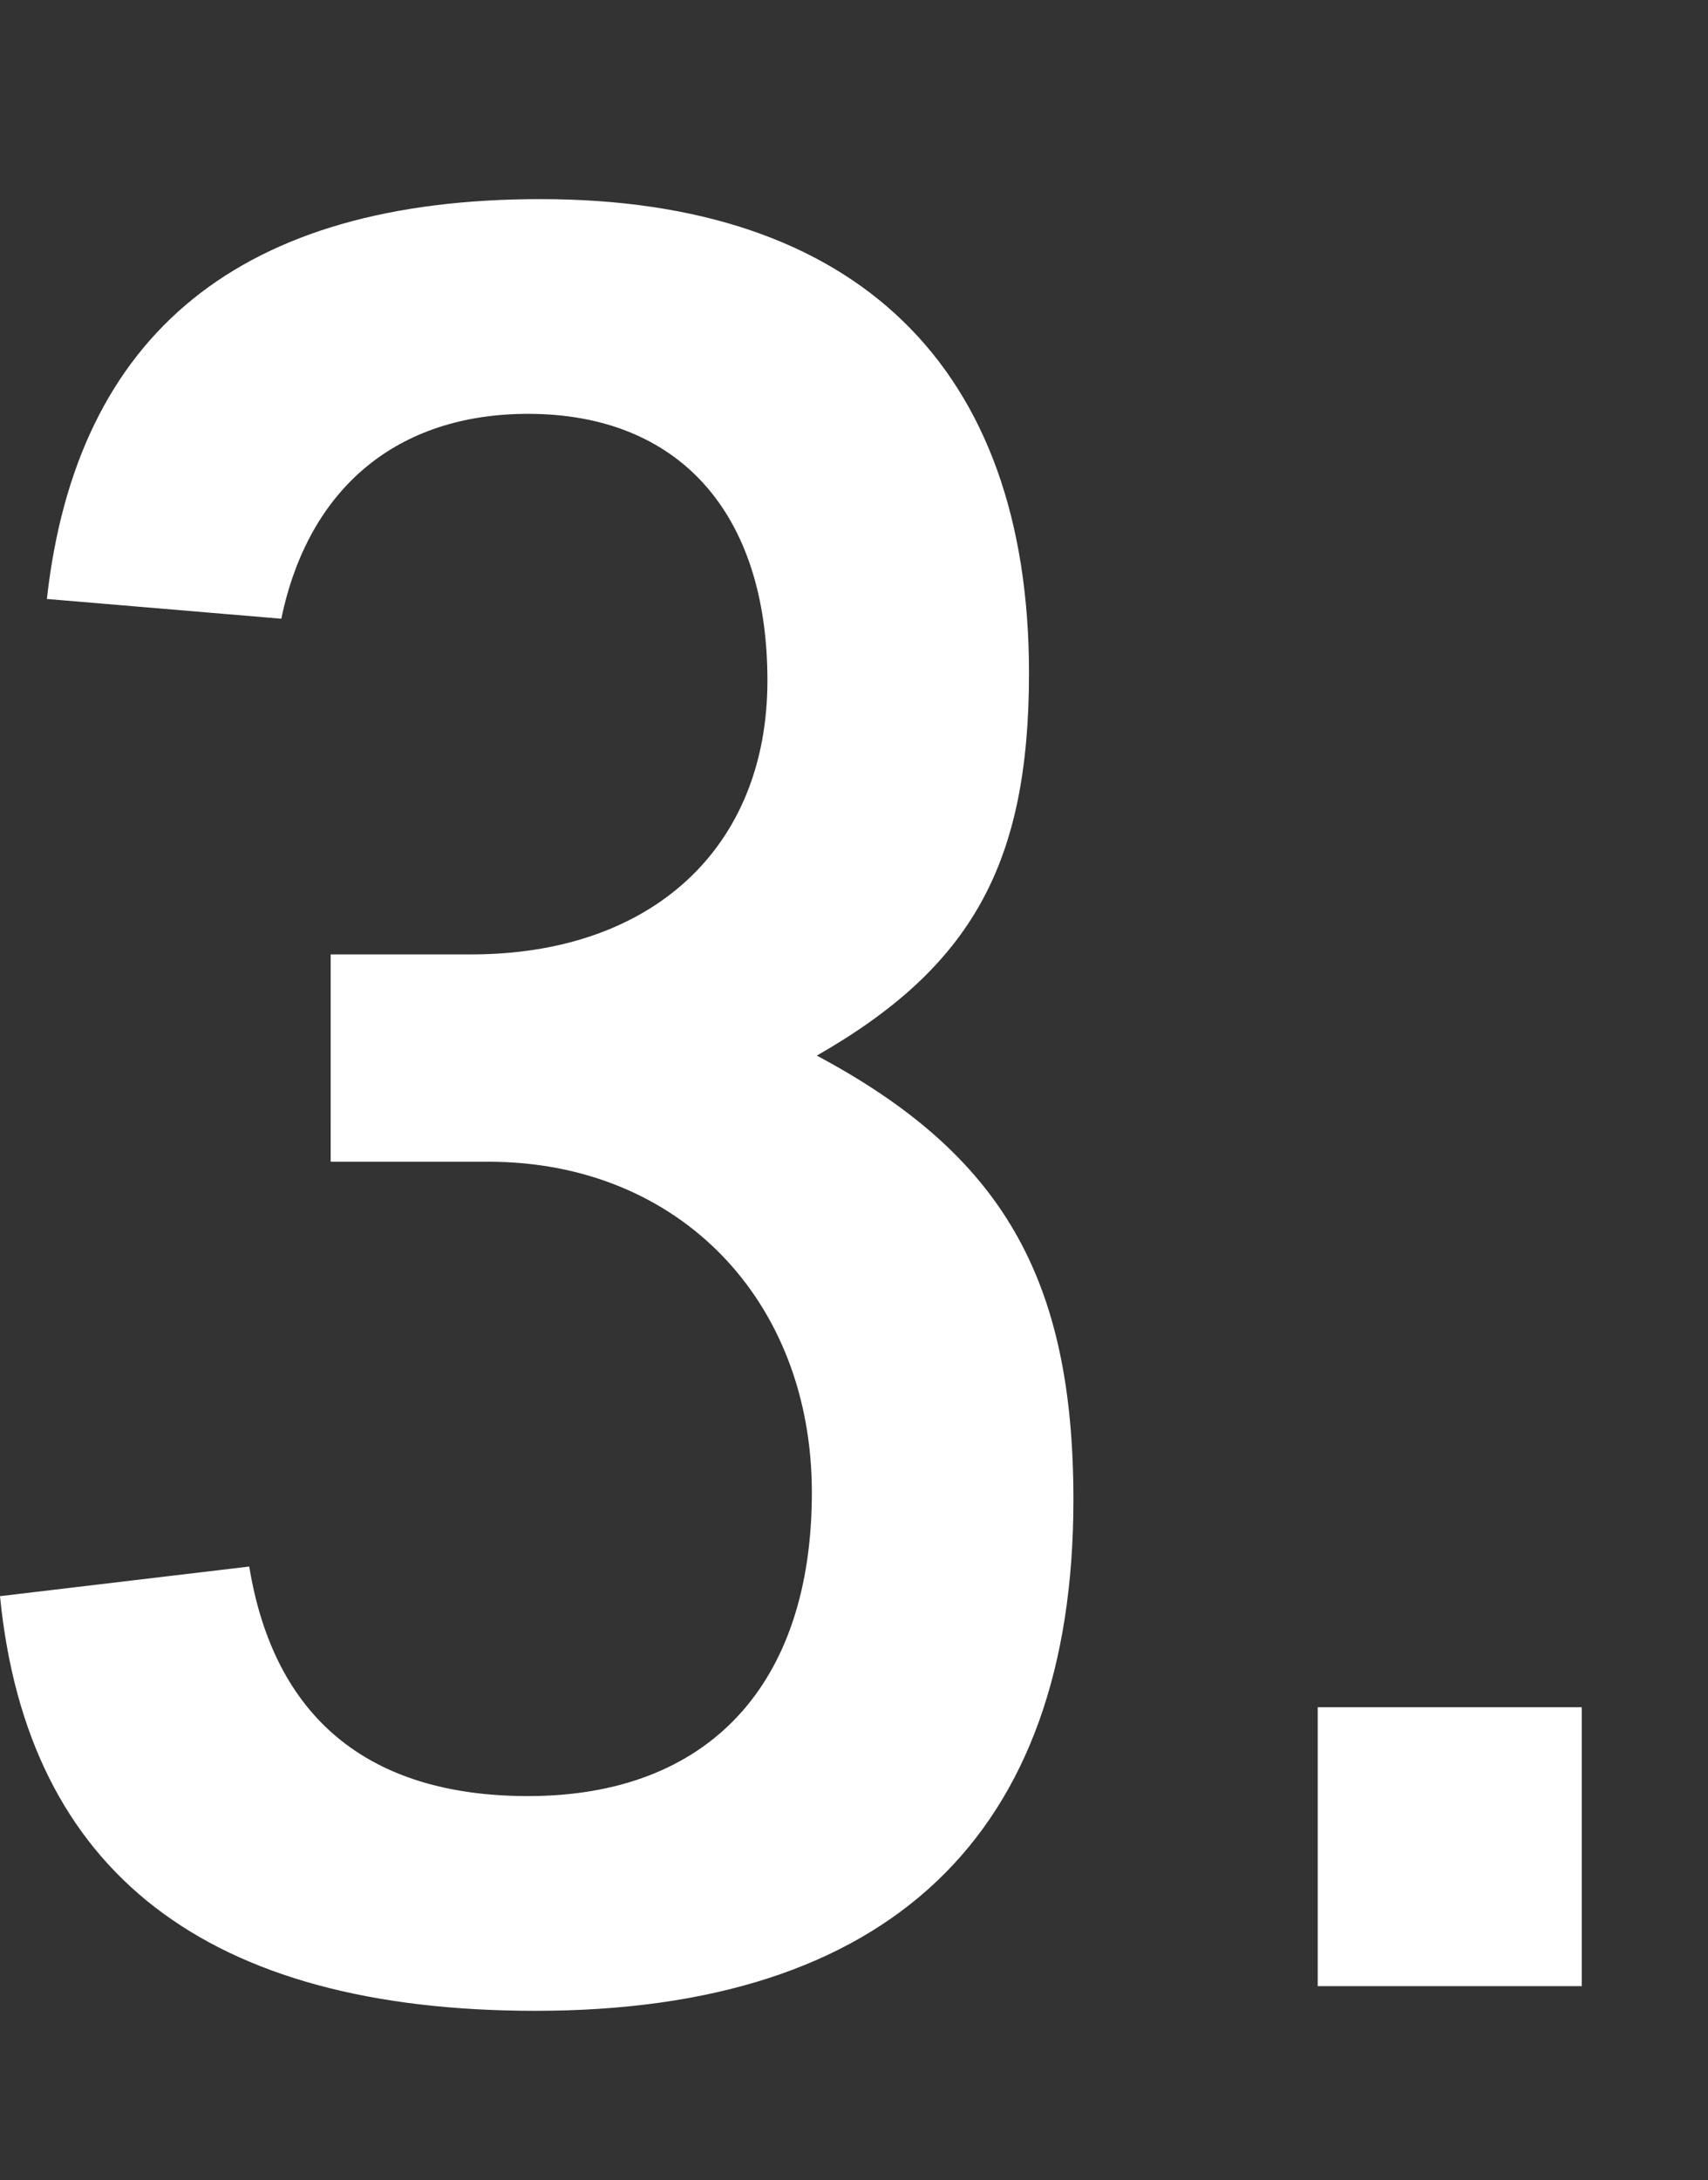 <svg viewBox="0 0 41.53 53" xmlns="http://www.w3.org/2000/svg"><rect x="0" y="0" width="41.53" height="53" fill="#333333" stroke="none"/><path d="m8.04 23.2h3.42c4.38 0 7.2-2.58 7.2-6.66s-2.16-6.48-5.82-6.48c-3.18 0-5.34 1.8-6 4.98l-5.7-.48c.72-6.48 4.74-9.72 12-9.72 7.68 0 11.88 4.08 11.88 11.52 0 4.62-1.38 7.14-5.16 9.3 4.5 2.4 6.24 5.4 6.24 10.8 0 8.16-4.5 12.42-13.08 12.42-7.98 0-12.36-3.36-13.02-10.08l6.06-.72c.6 3.66 2.88 5.58 6.78 5.58 4.38 0 6.9-2.7 6.9-7.38s-3.24-8.04-7.86-8.04h-3.84z" fill="#fff"/><path d="m32.04 41.5h6.42v6.78h-6.42z" fill="#fff"/><path d="m.53 0h41v53h-41z" fill="none"/></svg>